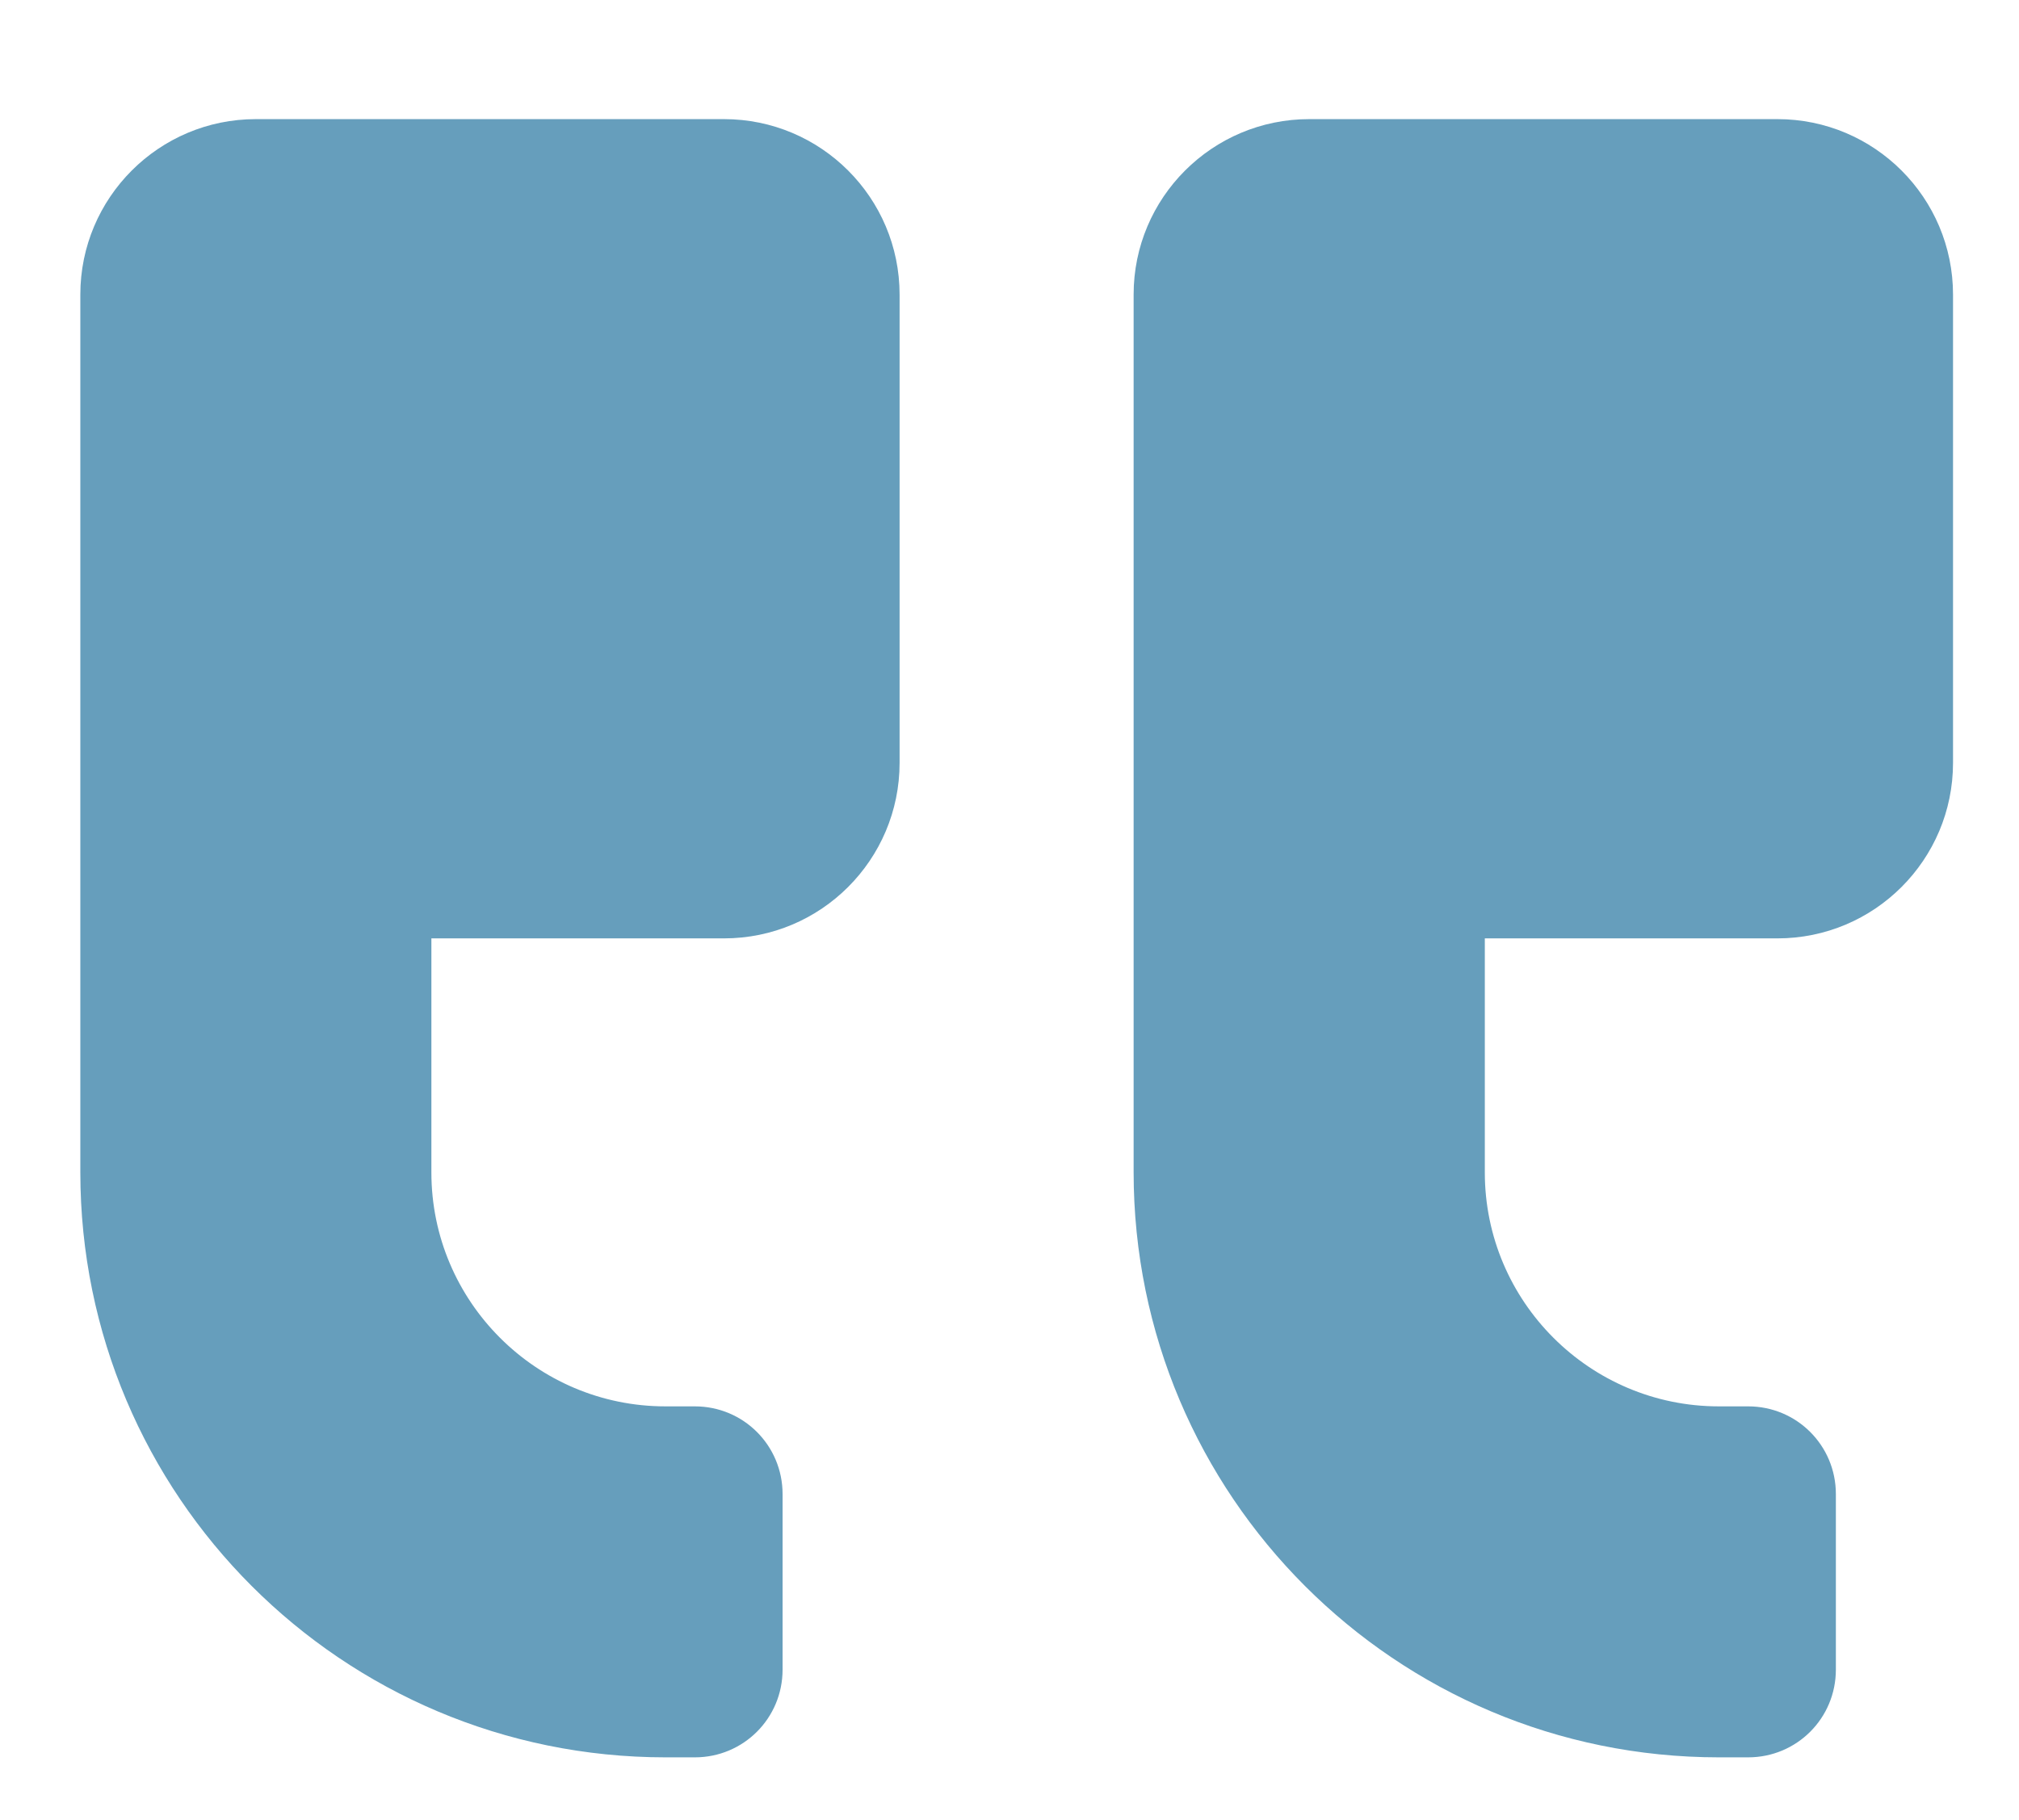 <?xml version="1.0" encoding="UTF-8"?> <!-- Generator: Adobe Illustrator 25.2.0, SVG Export Plug-In . SVG Version: 6.00 Build 0) --> <svg xmlns="http://www.w3.org/2000/svg" xmlns:xlink="http://www.w3.org/1999/xlink" version="1.1" id="Layer_1" x="0px" y="0px" viewBox="0 0 142 128" style="enable-background:new 0 0 142 128;" xml:space="preserve"> <style type="text/css"> .st0{fill:#669EBC;} </style> <g> <path class="st0" d="M92.08,8.38l32.93,0c6.82,0,12.35,5.53,12.35,12.35l0,32.93c0,6.82-5.53,12.35-12.35,12.35l-20.58,0l0,16.46 c0,9.08,7.38,16.46,16.46,16.46h2.06c3.42,0,6.17,2.75,6.17,6.17v12.35c0,3.42-2.75,6.17-6.17,6.17h-2.06 c-22.74,0-41.16-18.42-41.16-41.16l0-61.74C79.73,13.91,85.26,8.38,92.08,8.38z M5.65,20.72l0,61.74 c0,22.74,18.42,41.16,41.16,41.16h2.06c3.42,0,6.17-2.75,6.17-6.17l0-12.35c0-3.42-2.75-6.17-6.17-6.17H46.8 c-9.08,0-16.46-7.38-16.46-16.46l0-16.46l20.58,0c6.82,0,12.35-5.53,12.35-12.35l0-32.93c0-6.82-5.53-12.35-12.35-12.35l-32.93,0 C11.18,8.38,5.65,13.91,5.65,20.72z"></path> </g> </svg> 